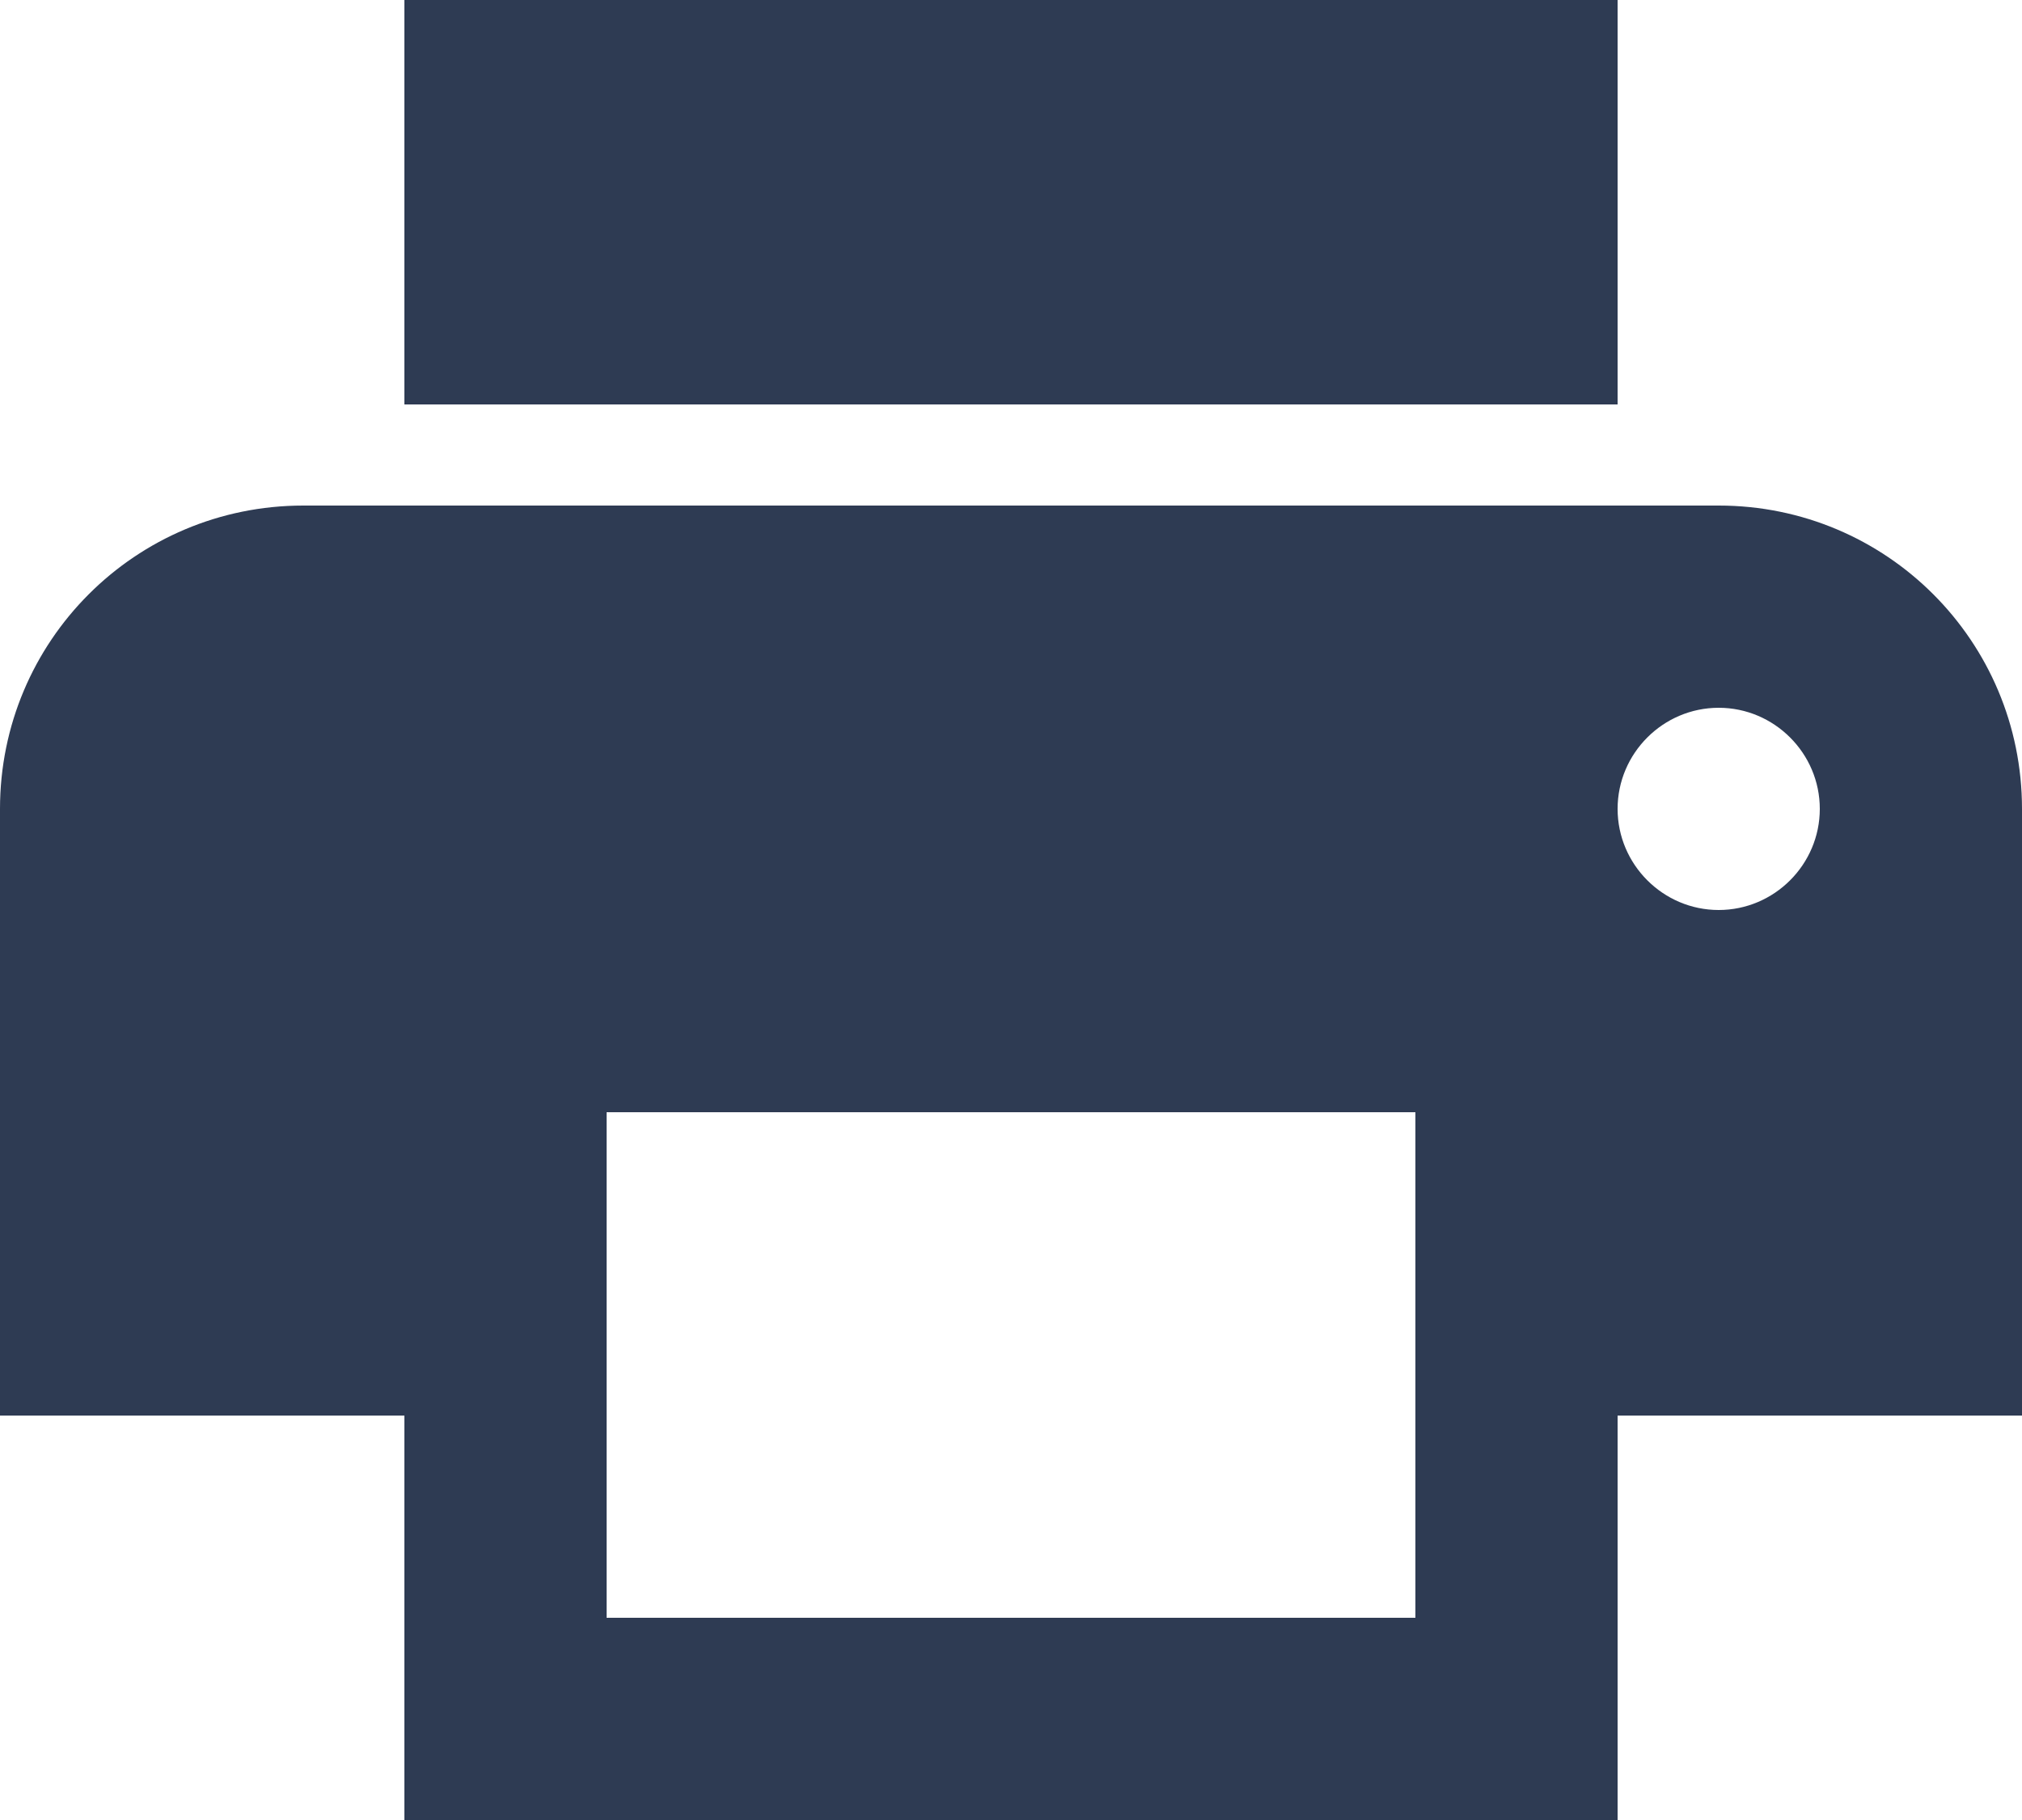 <svg xmlns="http://www.w3.org/2000/svg" width="20" height="18" viewBox="0 0 20 18"><g fill="none" fill-rule="evenodd"><path d="M-2-3h24v24H-2z"/><path fill="#2E3B53" d="M17 5H3C1.34 5 0 6.34 0 8v6h4v4h12v-4h4V8c0-1.66-1.34-3-3-3zm-3 11H6v-5h8v5zm3-7c-.55 0-1-.45-1-1s.45-1 1-1 1 .45 1 1-.45 1-1 1zm-1-9H4v4h12V0z"/></g></svg>